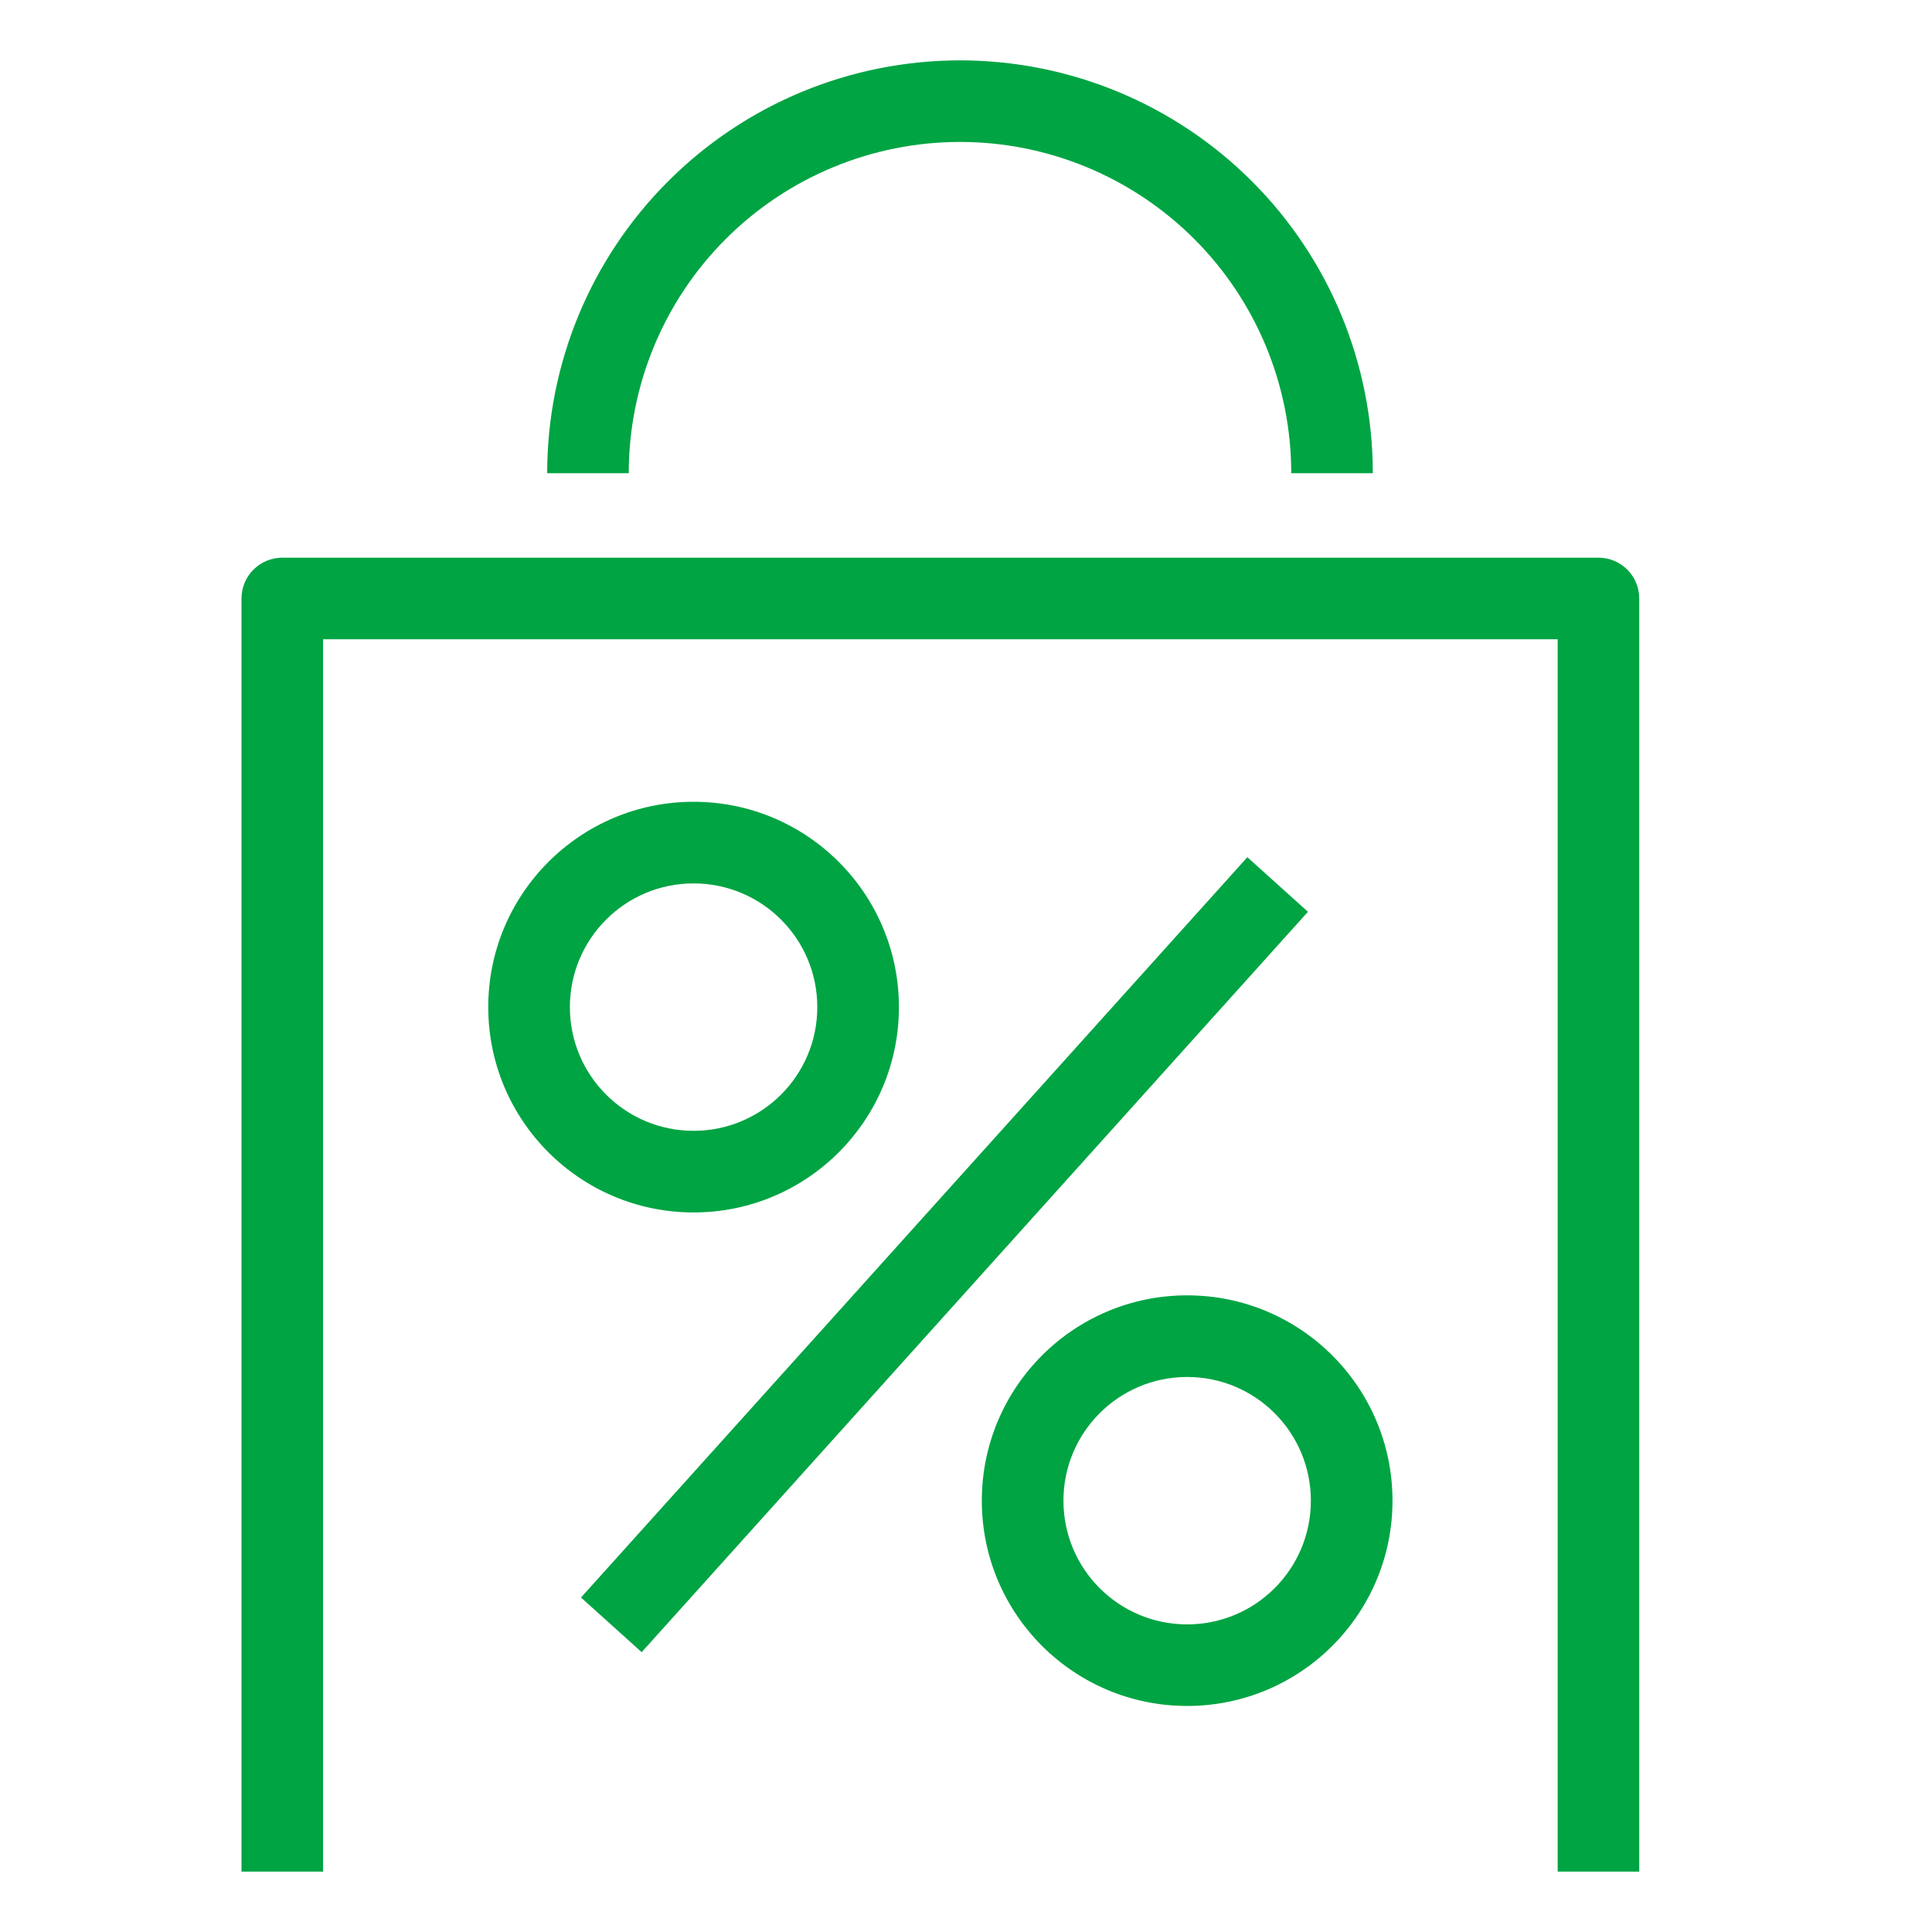 <svg width="32" height="32" viewBox="0 0 32 32" fill="none" xmlns="http://www.w3.org/2000/svg">
<path d="M26.475 9.237C26.849 9.237 27.151 9.539 27.151 9.913V31H25.8V10.588H5.351V31H4V9.913C4 9.539 4.303 9.237 4.676 9.237H26.475Z" fill="#00A443"/>
<path d="M21.664 15.102L10.628 27.365L9.623 26.46L20.66 14.198L21.664 15.102Z" fill="#00A443"/>
<path d="M13.537 16.681C13.537 15.549 12.62 14.632 11.488 14.632C10.356 14.632 9.439 15.549 9.439 16.681C9.439 17.813 10.356 18.73 11.488 18.73C12.62 18.73 13.537 17.813 13.537 16.681ZM14.889 16.681C14.889 18.559 13.366 20.082 11.488 20.082C9.61 20.082 8.087 18.559 8.087 16.681C8.087 14.803 9.61 13.28 11.488 13.28C13.366 13.28 14.889 14.803 14.889 16.681Z" fill="#00A443"/>
<path d="M21.712 24.856C21.712 23.724 20.795 22.807 19.663 22.807C18.531 22.807 17.614 23.724 17.614 24.856C17.614 25.988 18.531 26.905 19.663 26.905C20.795 26.905 21.712 25.988 21.712 24.856ZM23.064 24.856C23.064 26.734 21.541 28.256 19.663 28.256C17.785 28.256 16.262 26.734 16.262 24.856C16.262 22.978 17.785 21.455 19.663 21.455C21.541 21.455 23.064 22.978 23.064 24.856Z" fill="#00A443"/>
<path d="M15.901 1C17.714 1 19.453 1.72 20.736 3.003C22.018 4.285 22.738 6.024 22.738 7.838H21.387C21.387 6.383 20.809 4.987 19.78 3.958C18.751 2.93 17.356 2.351 15.901 2.351C14.446 2.351 13.05 2.93 12.021 3.958C10.992 4.987 10.414 6.383 10.414 7.838H9.063C9.063 6.024 9.783 4.285 11.066 3.003C12.348 1.72 14.087 1 15.901 1Z" fill="#00A443"/>
</svg>
